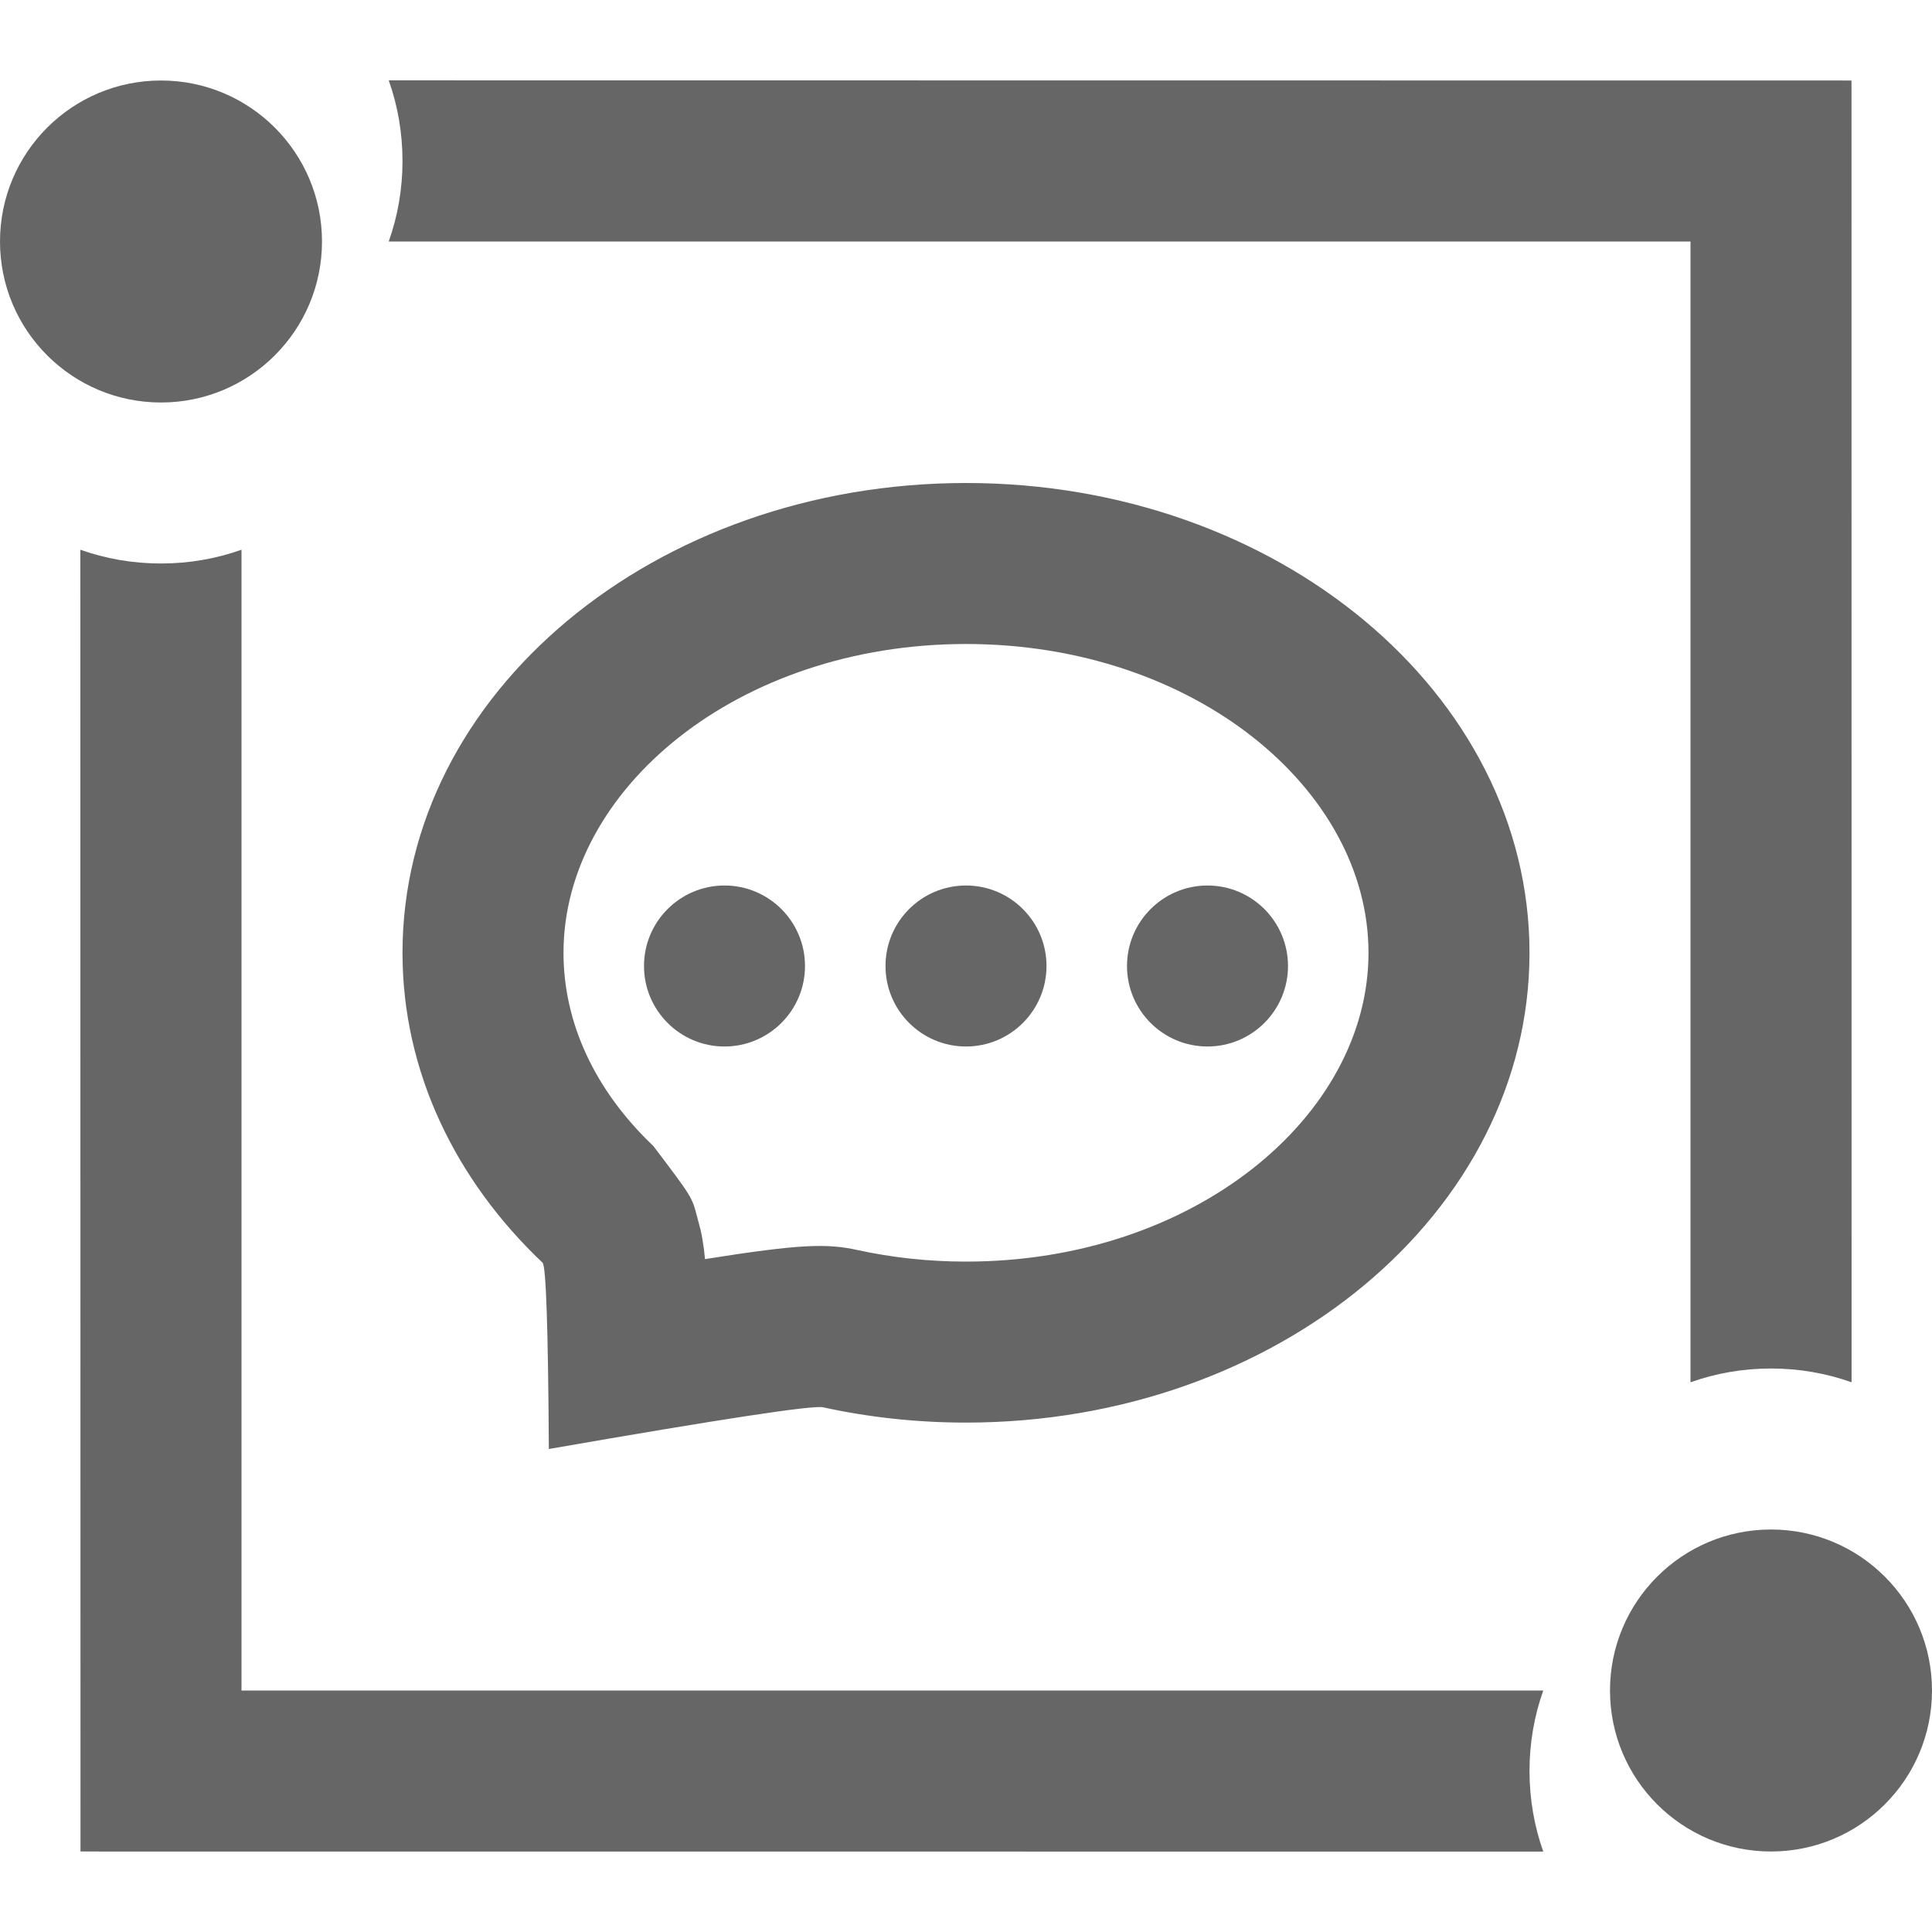 <svg width="24" height="24" viewBox="0 0 24 24" fill="none" xmlns="http://www.w3.org/2000/svg">
<path d="M0.998 6.829C1.311 6.94 1.649 7 2 7C2.351 7 2.687 6.94 3 6.829L3 21L19.171 21C19.06 21.313 19 21.649 19 22C19 22.351 19.06 22.688 19.171 23.001L1 23L0.998 6.829ZM4.829 0.998L23 1L23.001 17.171C22.688 17.06 22.351 17 22 17C21.649 17 21.313 17.06 21 17.171L21 3L4.829 3C4.94 2.687 5 2.351 5 2C5 1.649 4.94 1.311 4.829 0.998Z" fill="#666666"/>
<circle cx="22" cy="21" r="2" fill="#666666"/>
<circle cx="2" cy="3" r="2" fill="#666666"/>
<path d="M12 6C15.866 6 19 8.613 19 11.836C19 15.059 15.866 17.672 12 17.672C11.386 17.672 10.791 17.606 10.224 17.482C10.096 17.454 8.961 17.627 6.818 18C6.809 16.498 6.783 15.727 6.74 15.686C5.657 14.659 5 13.311 5 11.836C5 8.613 8.134 6 12 6ZM12 8C9.166 8 7 9.806 7 11.836C7 12.704 7.387 13.543 8.116 14.236C8.596 14.87 8.596 14.87 8.659 15.112C8.707 15.29 8.707 15.29 8.726 15.395C8.74 15.476 8.75 15.555 8.758 15.641C9.945 15.452 10.274 15.446 10.65 15.528C11.085 15.623 11.538 15.672 12 15.672C14.834 15.672 17 13.866 17 11.836C17 9.806 14.834 8 12 8ZM9 11C9.552 11 10 11.448 10 12C10 12.552 9.552 13 9 13C8.448 13 8 12.552 8 12C8 11.448 8.448 11 9 11ZM12 11C12.552 11 13 11.448 13 12C13 12.552 12.552 13 12 13C11.448 13 11 12.552 11 12C11 11.448 11.448 11 12 11ZM15 11C15.552 11 16 11.448 16 12C16 12.552 15.552 13 15 13C14.448 13 14 12.552 14 12C14 11.448 14.448 11 15 11Z" fill="#666666"/>
</svg>
